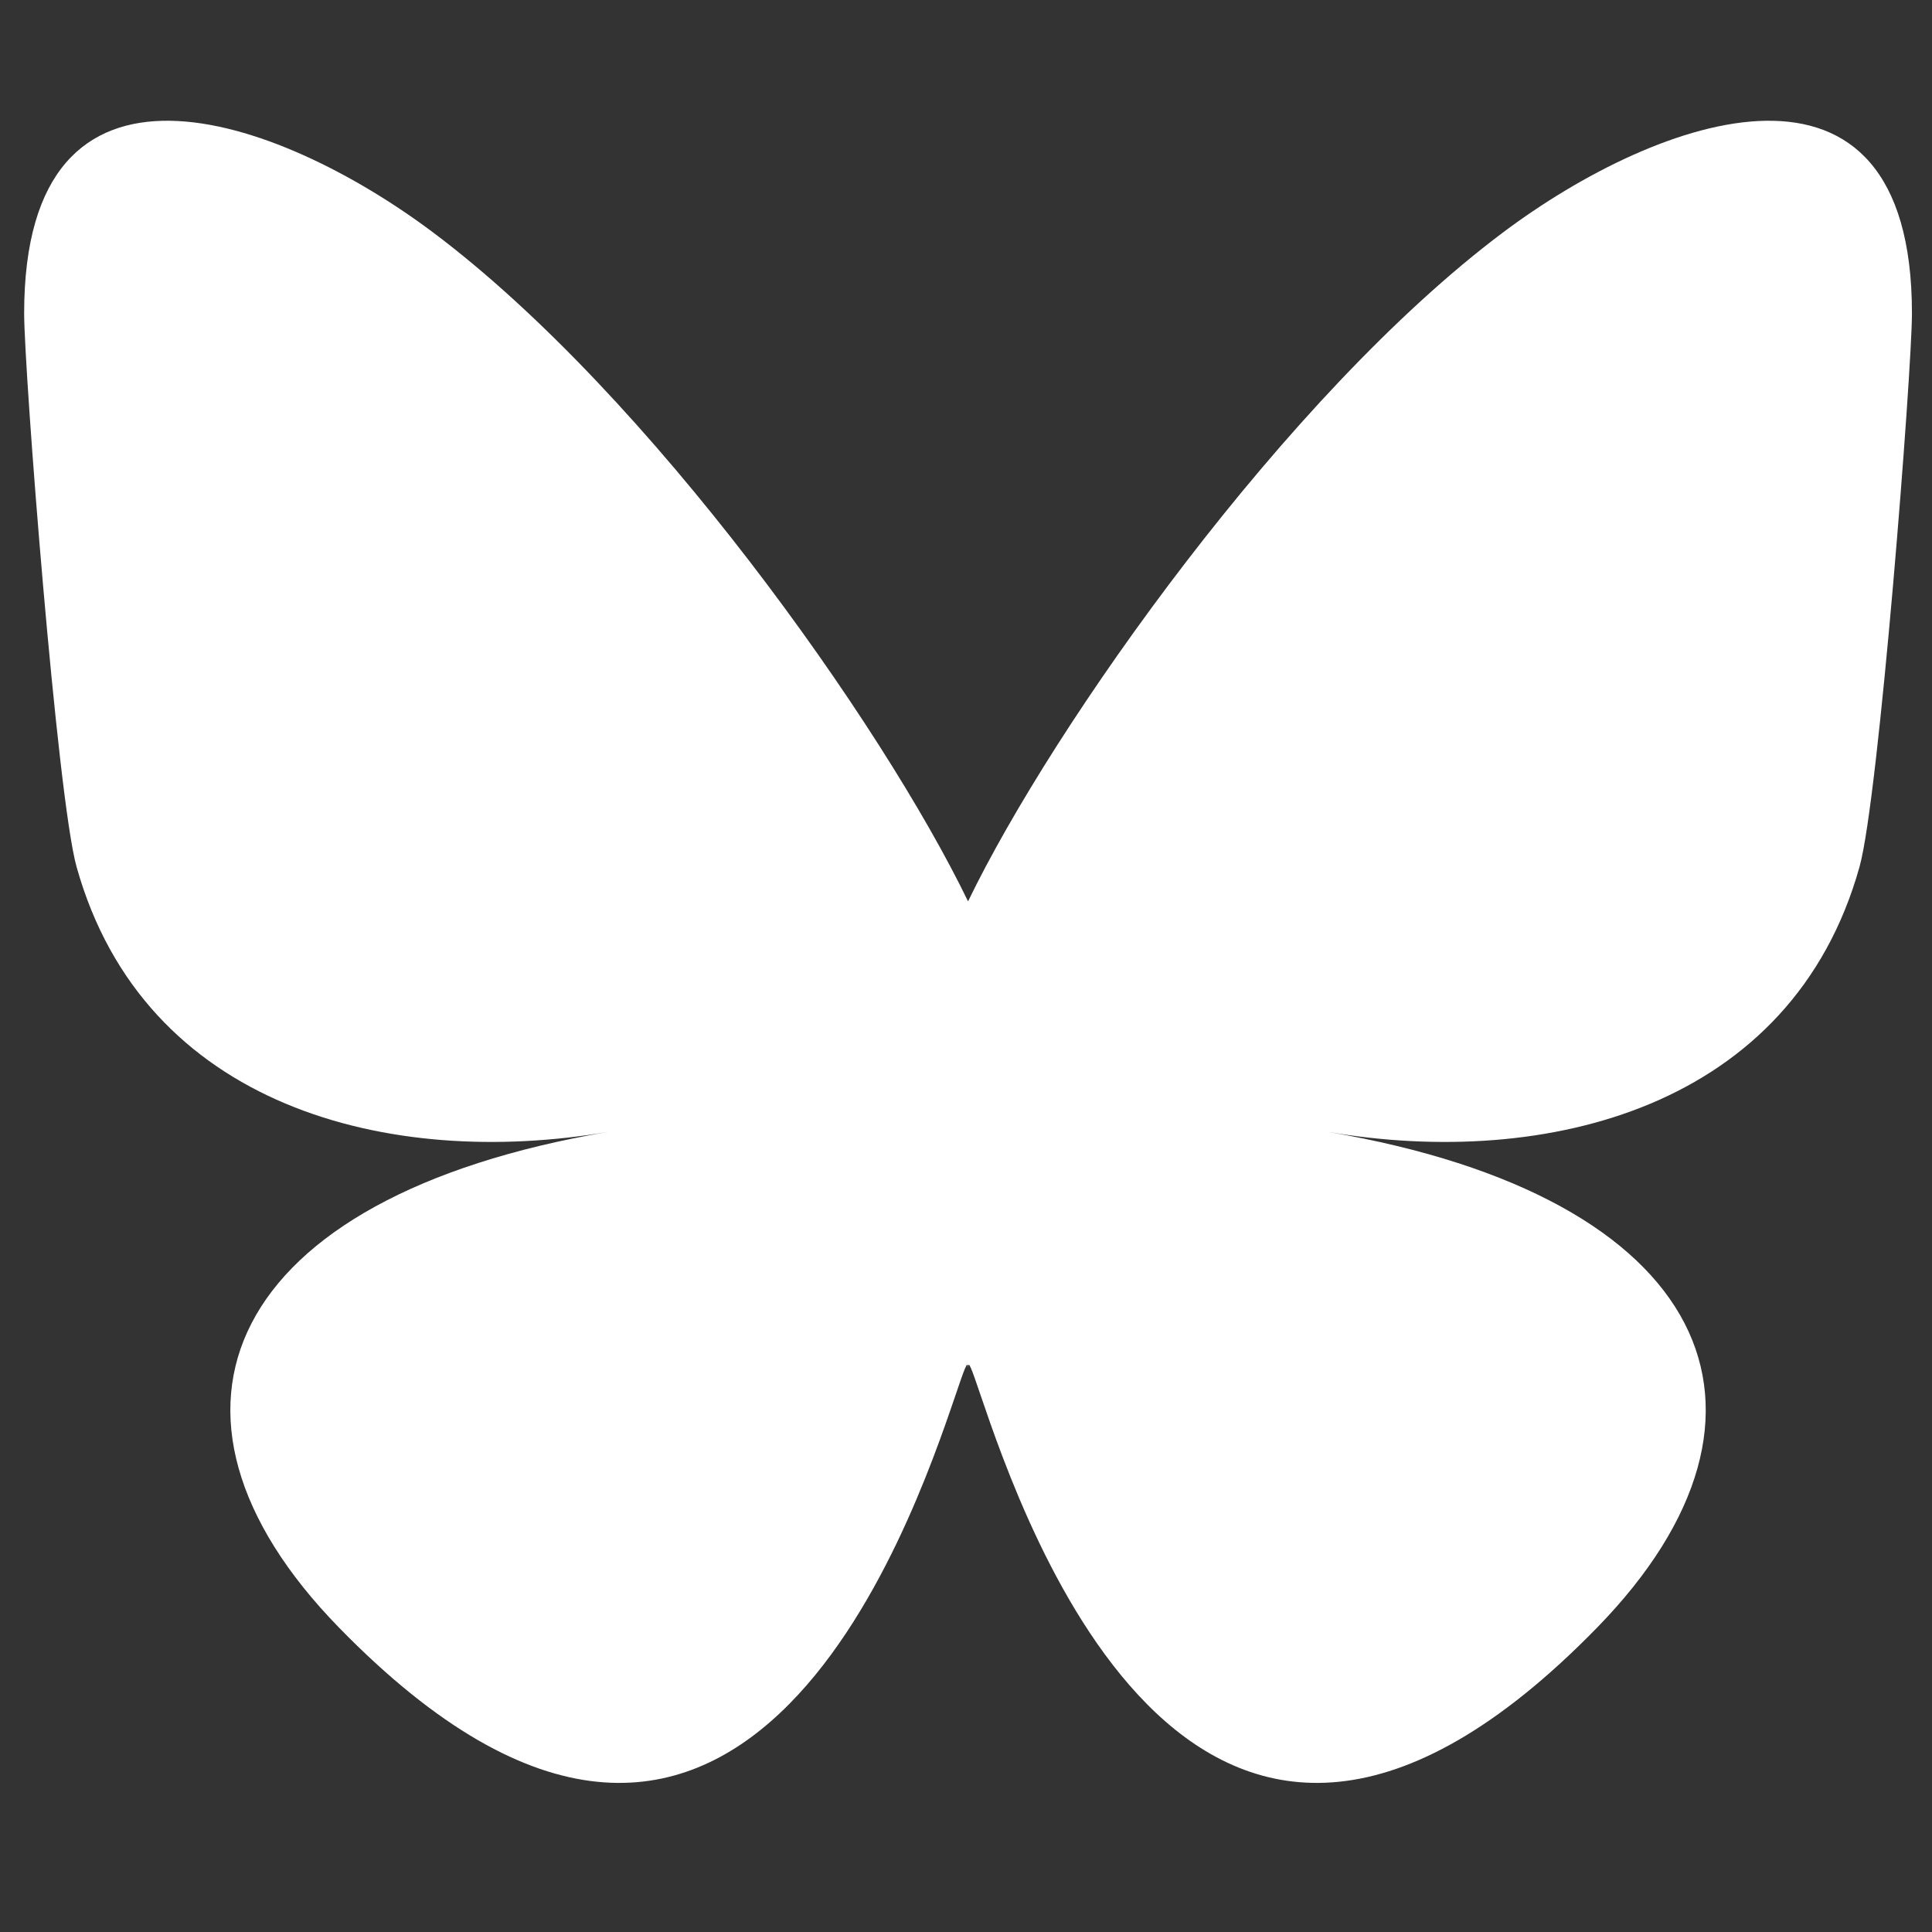 <?xml version="1.0" encoding="UTF-8" standalone="no"?>
<svg
   width="800"
   height="800"
   version="1.1"
   id="svg1"
   sodipodi:docname="Bluesky_Logo.svg"
   inkscape:version="1.4 (86a8ad7, 2024-10-11)"
   xmlns:inkscape="http://www.inkscape.org/namespaces/inkscape"
   xmlns:sodipodi="http://sodipodi.sourceforge.net/DTD/sodipodi-0.dtd"
   xmlns="http://www.w3.org/2000/svg"
   xmlns:svg="http://www.w3.org/2000/svg">
  <rect width="100%" height="100%" fill="#333333" stroke="none"/>
  <defs
     id="defs1" />
  <sodipodi:namedview
     id="namedview1"
     pagecolor="#000000"
     bordercolor="#000000"
     borderopacity="0.25"
     inkscape:showpageshadow="2"
     inkscape:pageopacity="0.0"
     inkscape:pagecheckerboard="0"
     inkscape:deskcolor="#d1d1d1"
     inkscape:zoom="0.7783019"
     inkscape:cx="30.836363"
     inkscape:cy="382.24242"
     inkscape:window-width="1920"
     inkscape:window-height="1027"
     inkscape:window-x="-8"
     inkscape:window-y="-8"
     inkscape:window-maximized="1"
     inkscape:current-layer="svg1" />
  <path
     d="M 179.443,96.329 C 269.062,163.61 365.459,300.027 400.85,373.236 436.245,300.032 532.635,163.608 622.258,96.329 c 64.665,-48.547 169.438,-86.11 169.438,33.417 0,23.871 -13.686,200.531 -21.713,229.211 -27.902,99.711 -129.577,125.143 -220.019,109.751 158.09,26.906 198.307,116.03 111.454,205.154 -164.95,169.263 -237.082,-42.469 -255.573,-96.722 -3.388,-9.946 -4.974,-14.599 -4.997,-10.642 -0.024,-3.957 -1.609,0.696 -4.997,10.642 C 377.368,631.393 305.238,843.13 140.278,673.861 53.424,584.738 93.64,495.609 251.733,468.708 161.288,484.1 59.612,458.668 31.713,358.957 23.686,330.274 10,153.615 10,129.746 10,10.219 114.776,47.782 179.438,96.329 Z"
     fill="#1185fe"
     id="path1"
     style="fill:#ffffff;fill-opacity:1;stroke-width:1.348" />
</svg>
